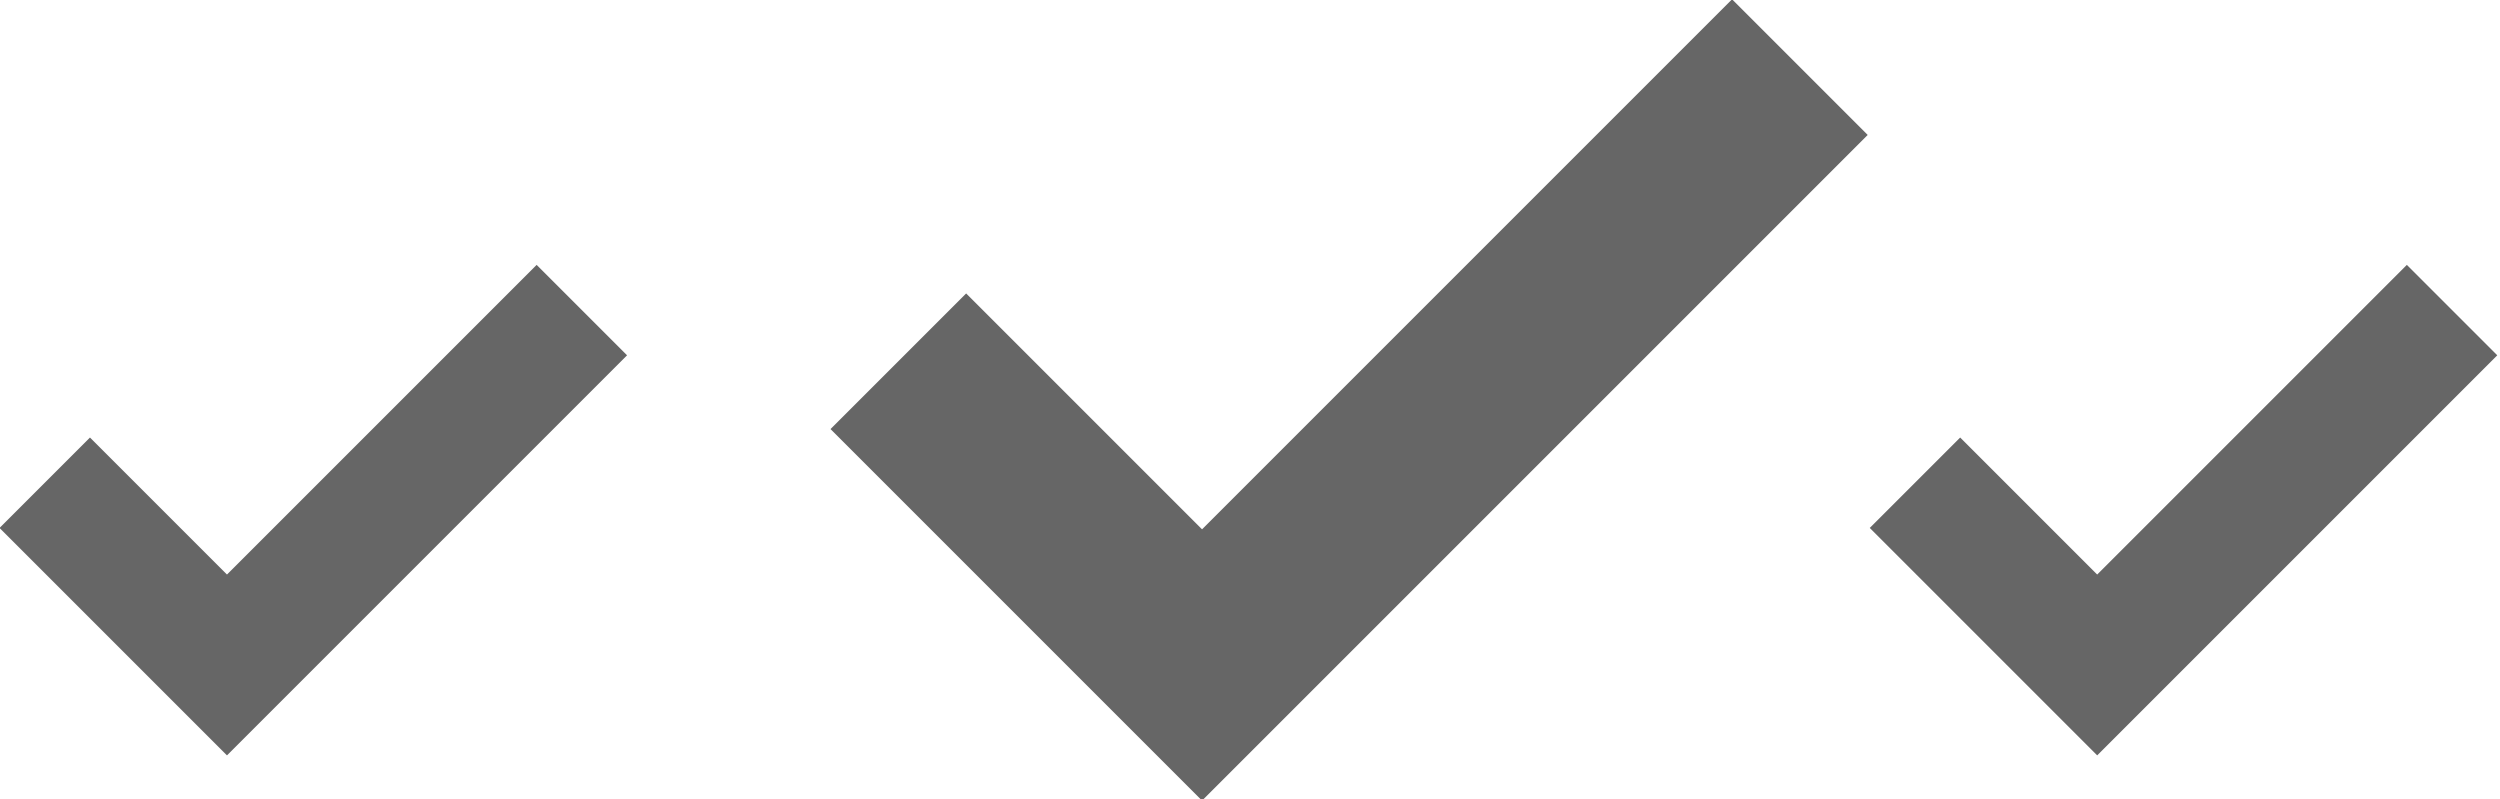 <?xml version="1.0" encoding="utf-8"?>
<!-- Generator: Adobe Illustrator 19.2.1, SVG Export Plug-In . SVG Version: 6.00 Build 0)  -->
<svg version="1.1" id="Layer_1" xmlns="http://www.w3.org/2000/svg" xmlns:xlink="http://www.w3.org/1999/xlink" x="0px" y="0px"
	 viewBox="0 0 78.2 25" style="enable-background:new 0 0 78.2 25;" xml:space="preserve">
<style type="text/css">
	.st0{fill:none;stroke:#666666;stroke-width:6;stroke-miterlimit:10;}
	.st1{fill:none;stroke:#666666;stroke-width:4;stroke-miterlimit:10;}
</style>
<g>
	<polyline class="st0" points="28.1,11.3 37.6,20.8 56.3,2.1 	"/>
	<polyline class="st1" points="59.9,15.1 65.6,20.8 76.7,9.7 	"/>
	<polyline class="st1" points="1.4,15.1 7.1,20.8 18.2,9.7 	"/>
</g>
</svg>
